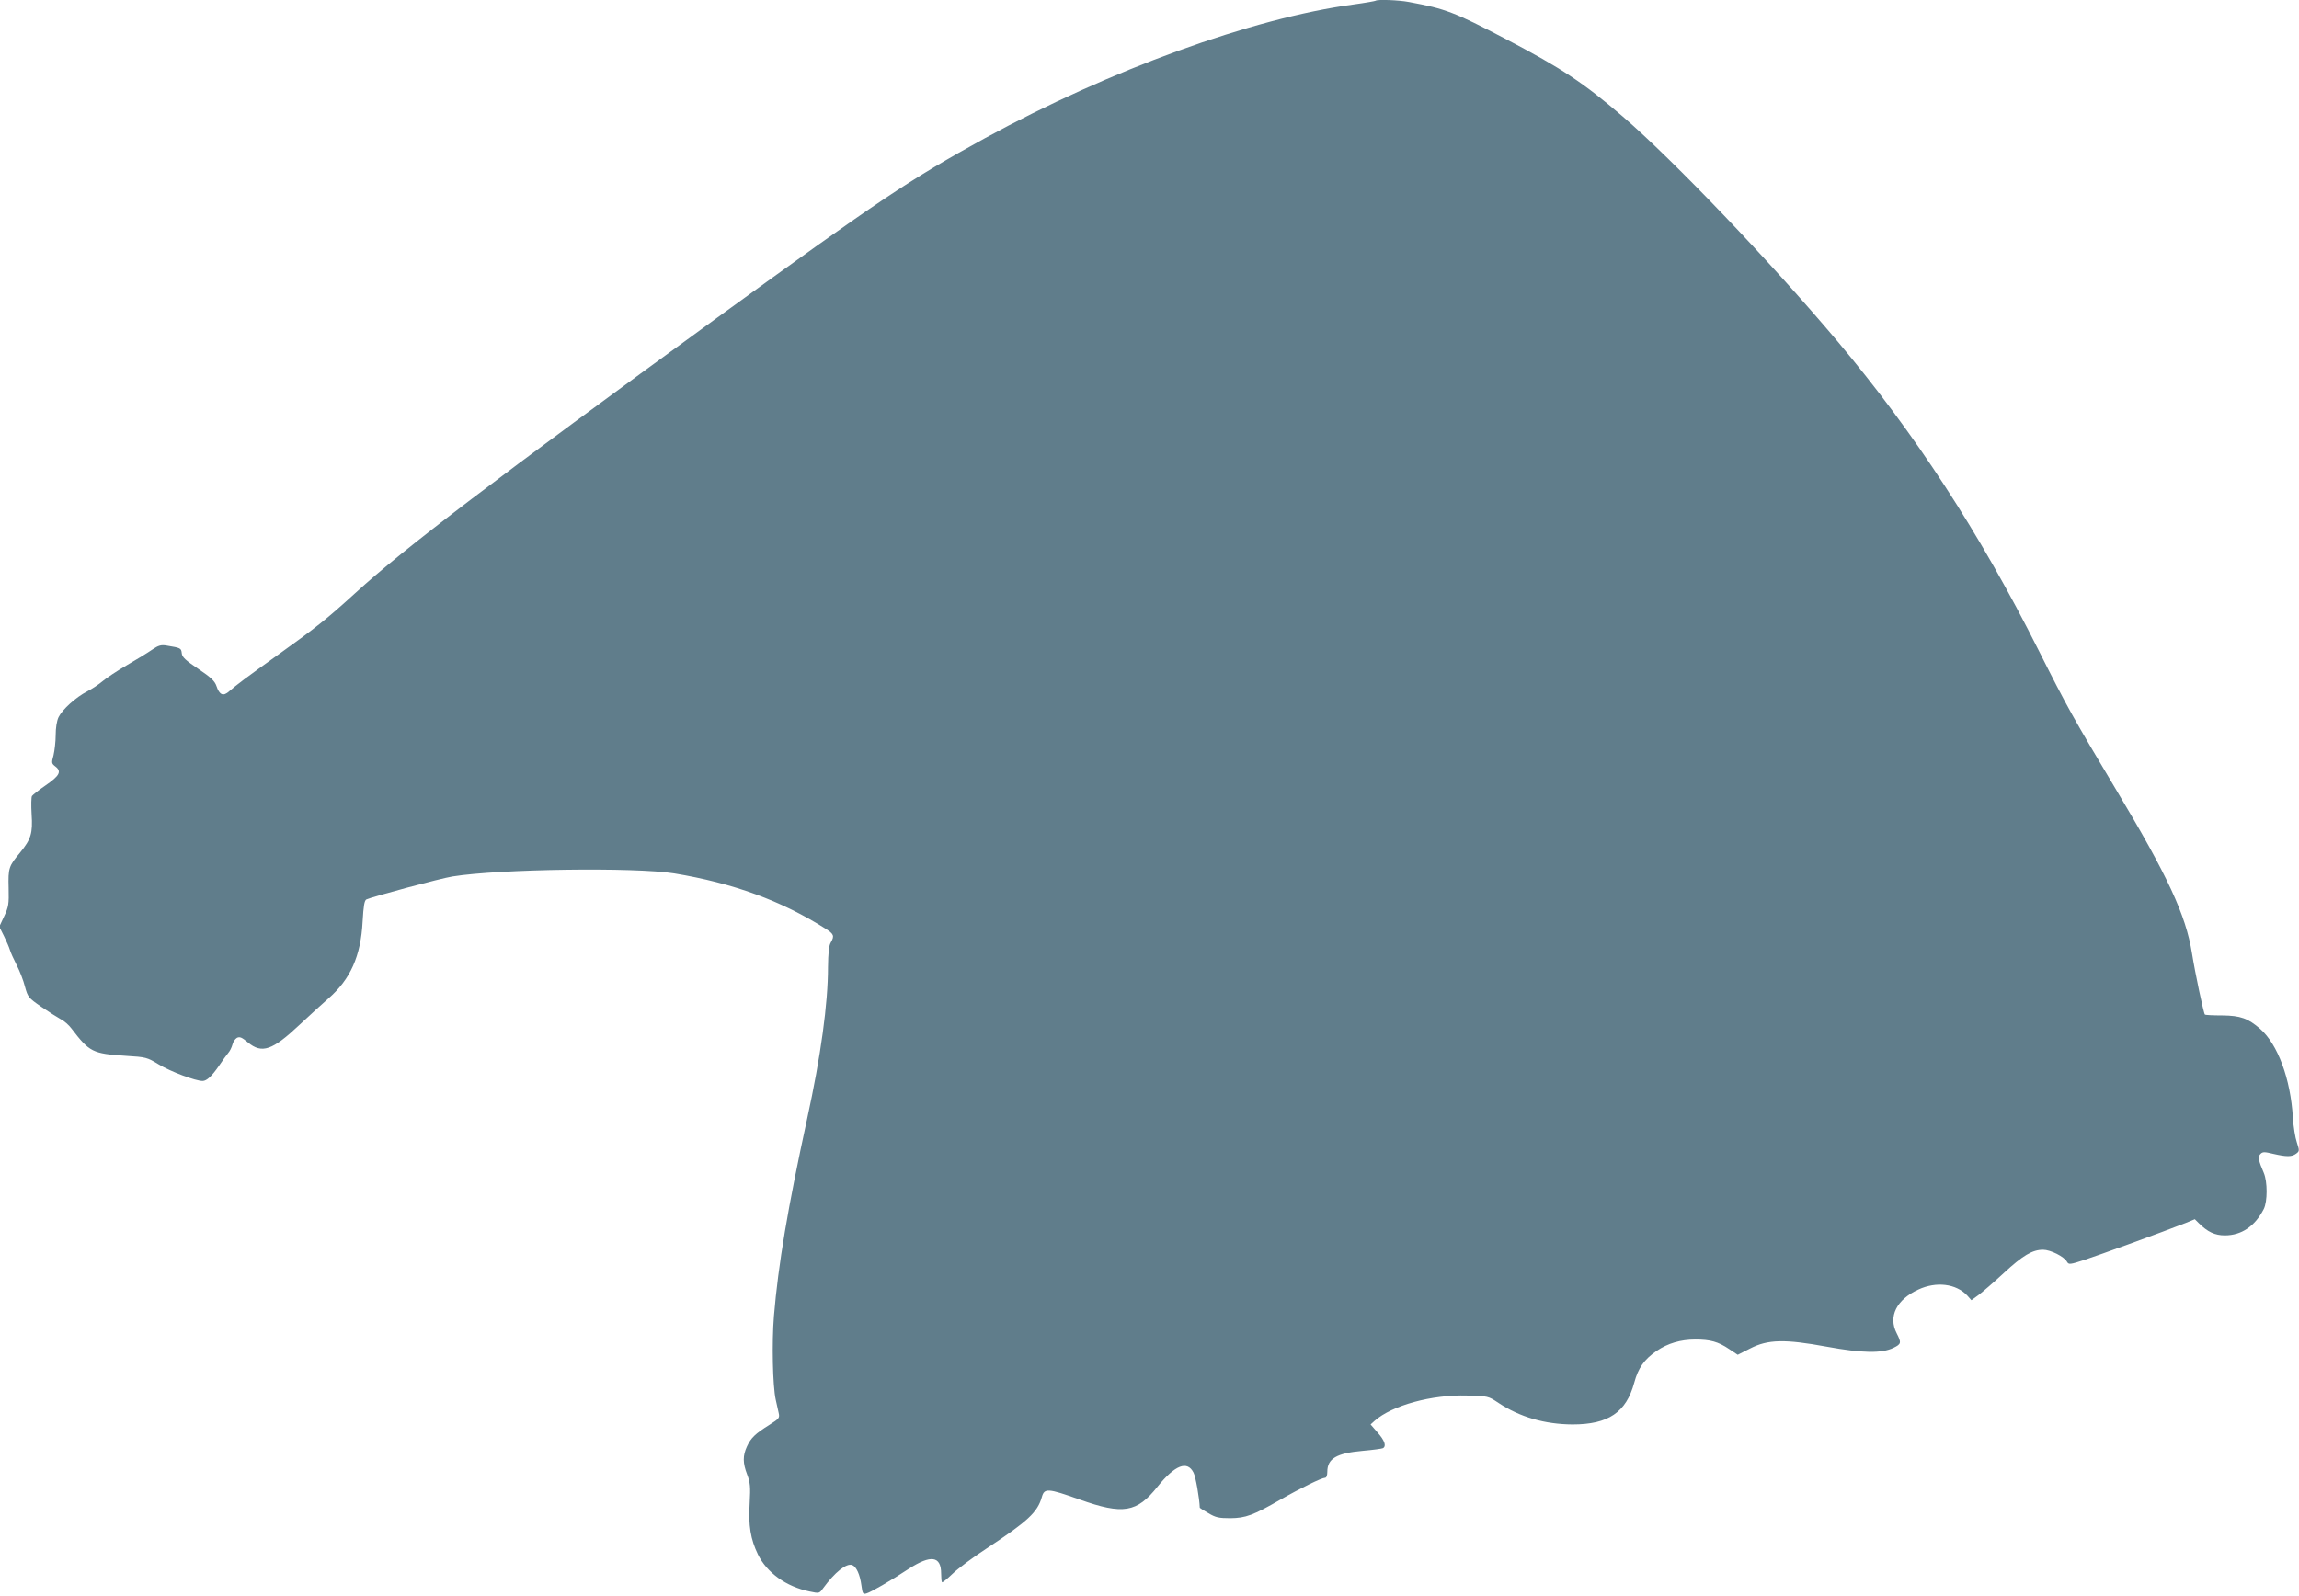 <?xml version="1.0" standalone="no"?>
<!DOCTYPE svg PUBLIC "-//W3C//DTD SVG 20010904//EN"
 "http://www.w3.org/TR/2001/REC-SVG-20010904/DTD/svg10.dtd">
<svg version="1.0" xmlns="http://www.w3.org/2000/svg"
 width="1280pt" height="889pt" viewBox="0 0 1280 889"
 preserveAspectRatio="xMidYMid meet">
<g transform="translate(0,889) scale(0.1,-0.1)"
fill="#607d8b" stroke="none">
<path d="M7659 8886 c-2 -2 -58 -12 -124 -21 -563 -76 -1357 -365 -2050 -744
-423 -233 -583 -340 -1489 -998 -1234 -898 -1746 -1287 -2018 -1536 -156 -142
-218 -192 -428 -342 -184 -132 -232 -168 -273 -204 -34 -31 -55 -22 -72 29 -9
27 -31 48 -101 95 -71 48 -90 65 -92 87 -3 29 -6 30 -85 43 -30 5 -45 1 -80
-23 -23 -16 -86 -55 -140 -86 -55 -32 -115 -72 -135 -89 -21 -18 -59 -43 -86
-57 -64 -33 -139 -101 -160 -144 -10 -21 -16 -60 -16 -100 0 -36 -6 -86 -12
-112 -12 -43 -11 -46 11 -63 35 -27 23 -51 -54 -104 -38 -26 -72 -53 -77 -60
-4 -6 -5 -52 -2 -102 7 -105 -3 -138 -64 -213 -63 -75 -67 -86 -64 -197 2 -91
0 -105 -25 -158 l-27 -58 26 -52 c14 -28 29 -63 33 -77 4 -14 21 -52 38 -85
17 -33 38 -87 46 -120 16 -58 19 -62 91 -112 41 -28 90 -59 108 -69 19 -9 46
-33 60 -52 100 -131 117 -140 303 -152 112 -7 117 -8 183 -48 66 -40 205 -92
244 -92 23 0 52 27 93 87 18 27 40 57 49 68 10 11 20 32 24 47 3 15 15 32 25
38 16 8 27 3 61 -25 78 -65 136 -45 288 98 53 50 126 116 160 146 123 107 181
236 191 430 5 87 10 116 21 122 29 14 415 118 480 128 261 42 1018 52 1234 17
327 -54 597 -152 844 -309 45 -29 49 -39 27 -77 -10 -17 -14 -58 -15 -135 0
-205 -40 -497 -116 -845 -108 -498 -161 -812 -185 -1100 -12 -147 -7 -388 10
-465 5 -22 12 -54 16 -72 7 -30 4 -33 -51 -68 -80 -50 -103 -73 -125 -120 -24
-52 -24 -92 1 -157 17 -46 19 -67 14 -158 -8 -126 5 -202 46 -287 50 -102 157
-179 287 -206 55 -12 55 -11 76 18 65 89 130 141 162 129 23 -9 43 -53 51
-113 6 -46 9 -51 28 -45 25 7 134 70 234 136 125 81 182 73 182 -26 0 -24 2
-45 5 -48 3 -2 29 19 58 47 30 29 114 92 188 140 233 154 286 203 310 289 14
49 33 48 210 -15 242 -86 319 -73 434 72 97 120 165 147 200 78 12 -22 33
-142 35 -196 0 -1 21 -15 48 -30 40 -24 58 -28 122 -28 86 1 127 16 280 104
110 63 229 121 247 121 8 0 13 13 13 33 0 74 51 104 196 117 57 5 109 12 114
15 20 12 9 43 -30 87 l-39 45 22 20 c97 86 318 147 516 141 116 -3 117 -3 174
-41 119 -79 258 -119 412 -120 200 0 299 67 344 233 22 82 56 130 125 177 62
42 133 63 215 63 84 0 127 -12 188 -53 l48 -32 69 35 c99 51 193 53 427 10
197 -36 307 -38 372 -6 43 21 44 28 17 81 -48 93 -1 187 120 243 101 47 211
33 273 -33 l23 -26 40 29 c21 16 84 70 139 121 108 100 161 131 220 131 41 0
118 -38 134 -68 9 -15 16 -15 98 12 80 26 437 156 562 205 l51 21 21 -21 c50
-50 91 -69 146 -69 93 0 168 51 217 147 21 42 21 152 0 201 -30 69 -34 91 -18
106 12 12 22 12 71 0 74 -17 103 -17 127 1 19 14 19 17 4 63 -9 26 -19 88 -22
138 -13 216 -84 408 -182 494 -68 59 -110 74 -211 75 -50 0 -94 2 -97 5 -7 7
-54 229 -72 342 -34 213 -137 434 -421 908 -241 404 -273 461 -431 775 -334
665 -690 1211 -1122 1725 -373 443 -911 1006 -1195 1251 -219 188 -339 268
-650 431 -289 151 -336 169 -541 207 -58 11 -176 15 -185 7z"/>
</g>
</svg>
